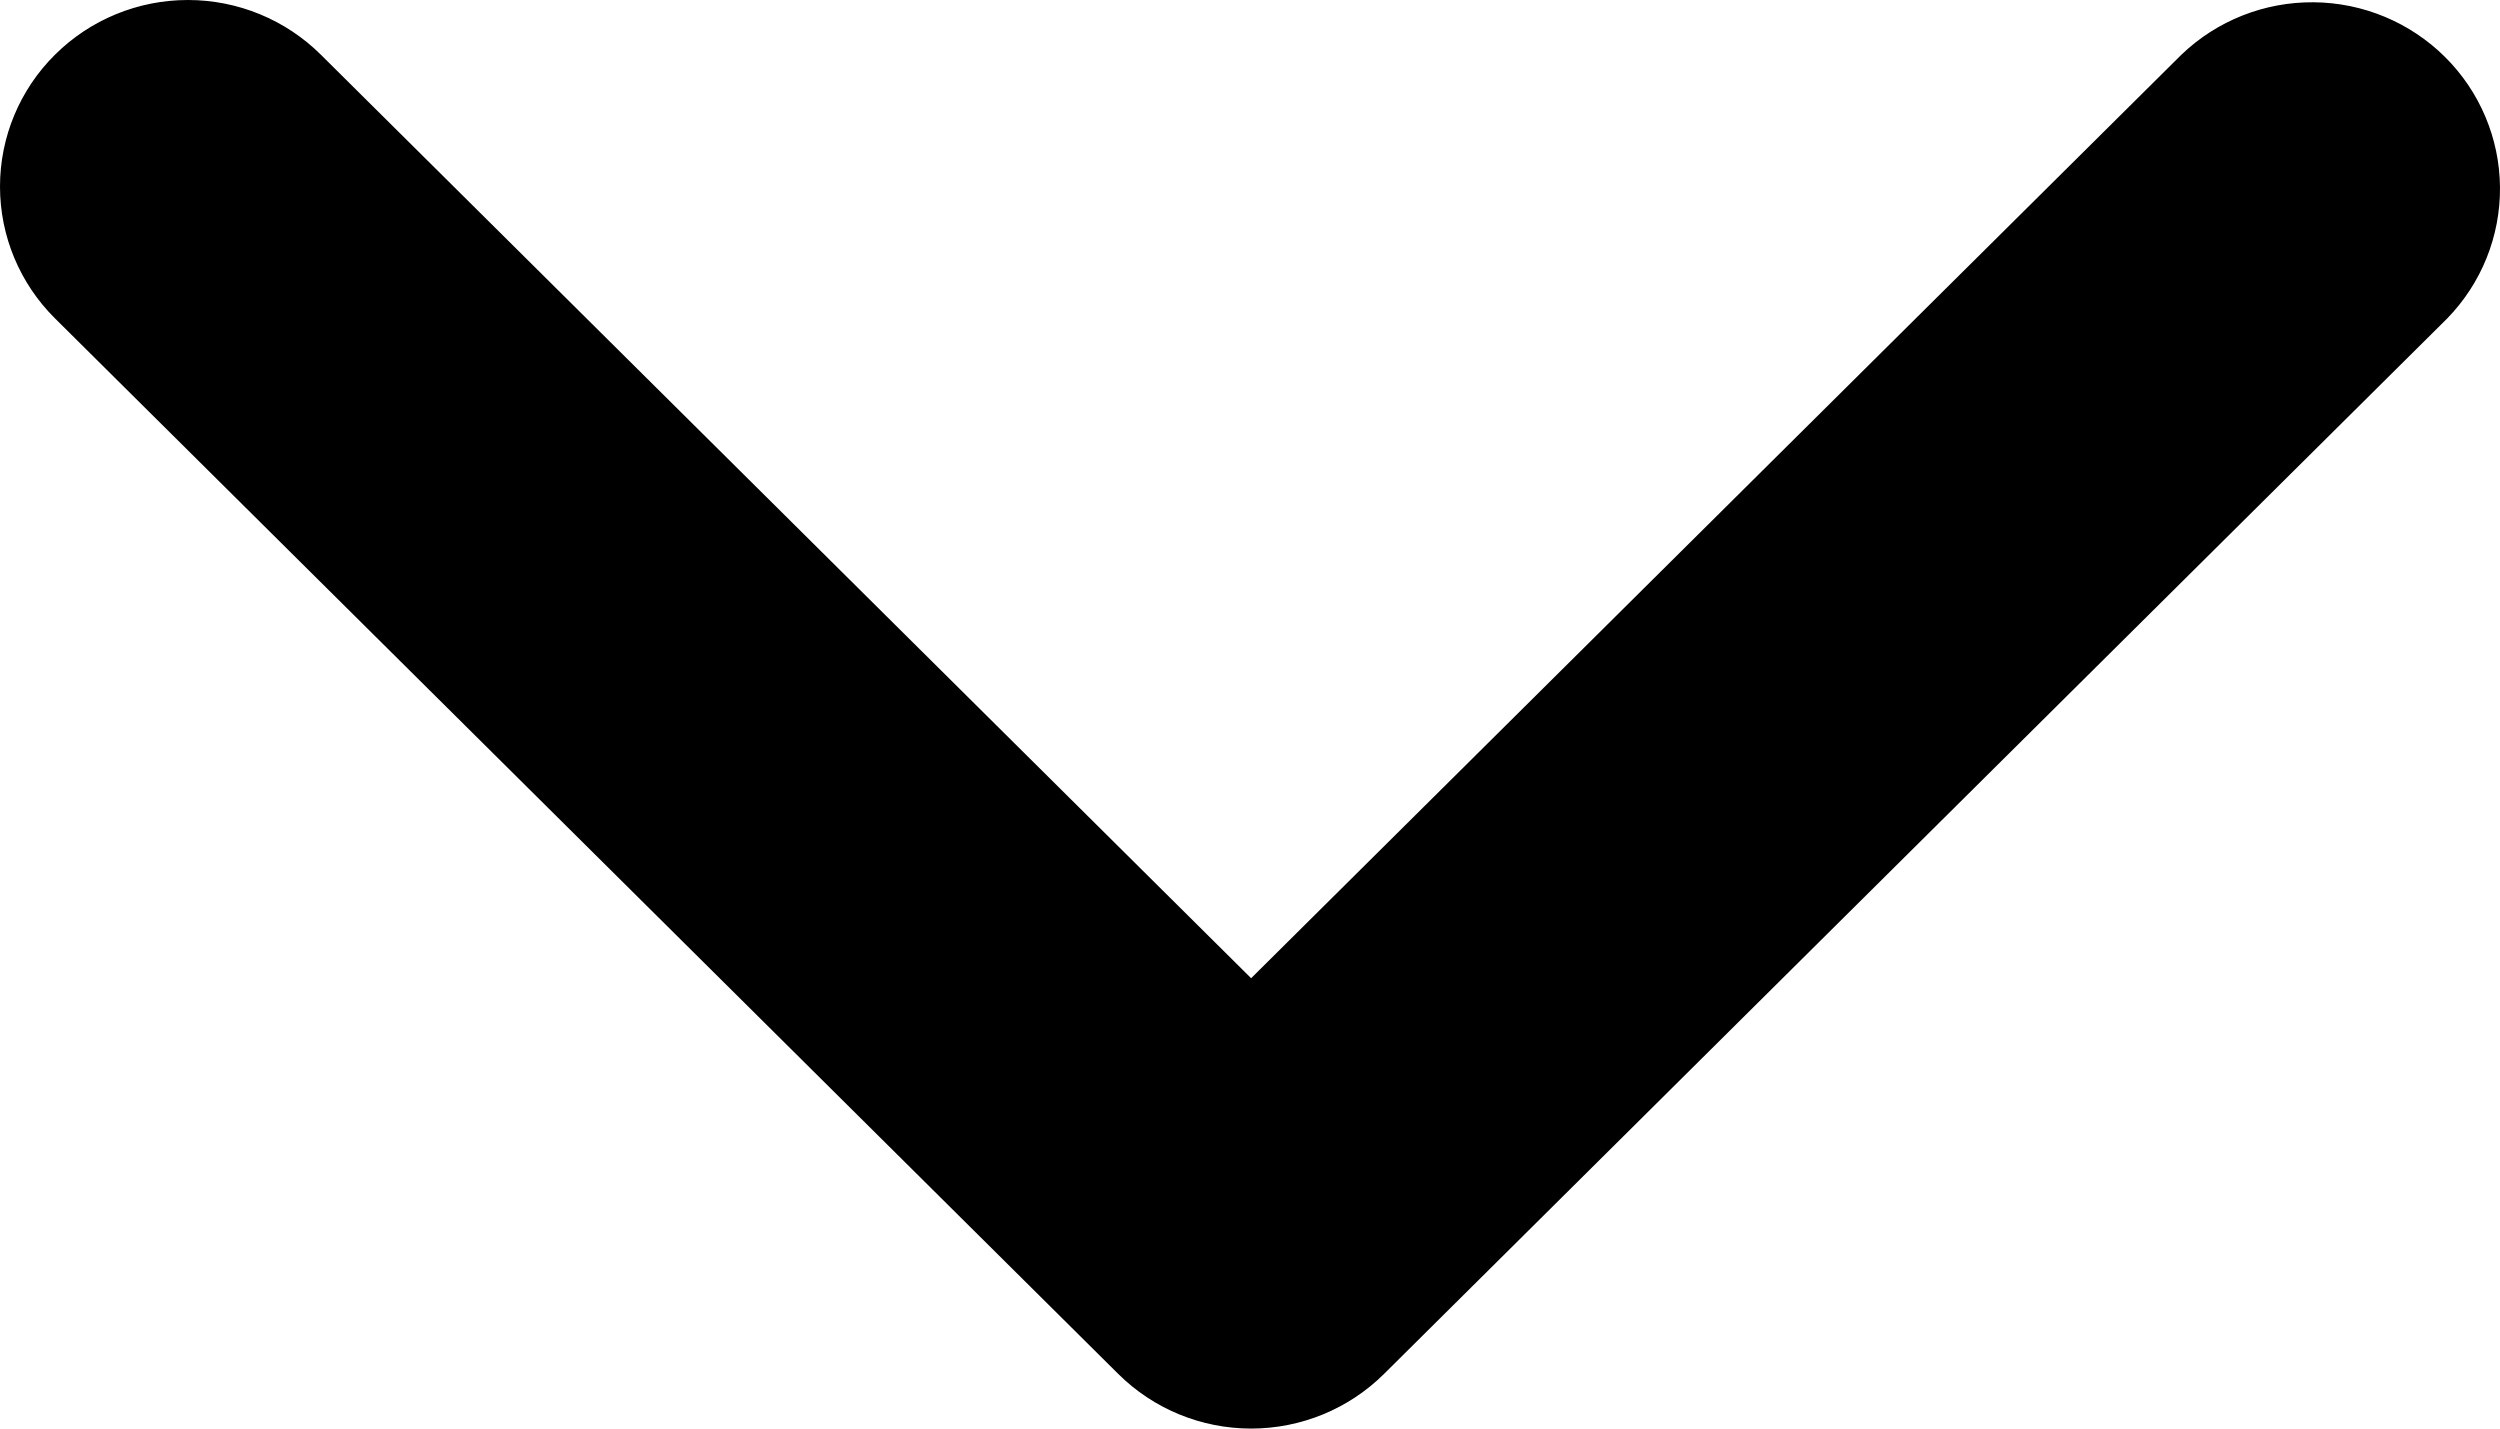 <svg width="56" height="32" viewBox="0 0 56 32" fill="none" xmlns="http://www.w3.org/2000/svg">
<path d="M1.233 1.224C2.022 0.44 3.093 0 4.209 0C5.326 0 6.396 0.44 7.186 1.224L28.025 21.912L48.865 1.224C49.659 0.462 50.723 0.041 51.827 0.051C52.93 0.06 53.986 0.5 54.767 1.275C55.547 2.049 55.99 3.098 56 4.194C56.009 5.289 55.585 6.345 54.818 7.133L31.002 30.776C30.212 31.56 29.142 32 28.025 32C26.909 32 25.838 31.56 25.049 30.776L1.233 7.133C0.443 6.35 0 5.287 0 4.179C0 3.07 0.443 2.007 1.233 1.224V1.224Z" fill="black"/>
</svg>
